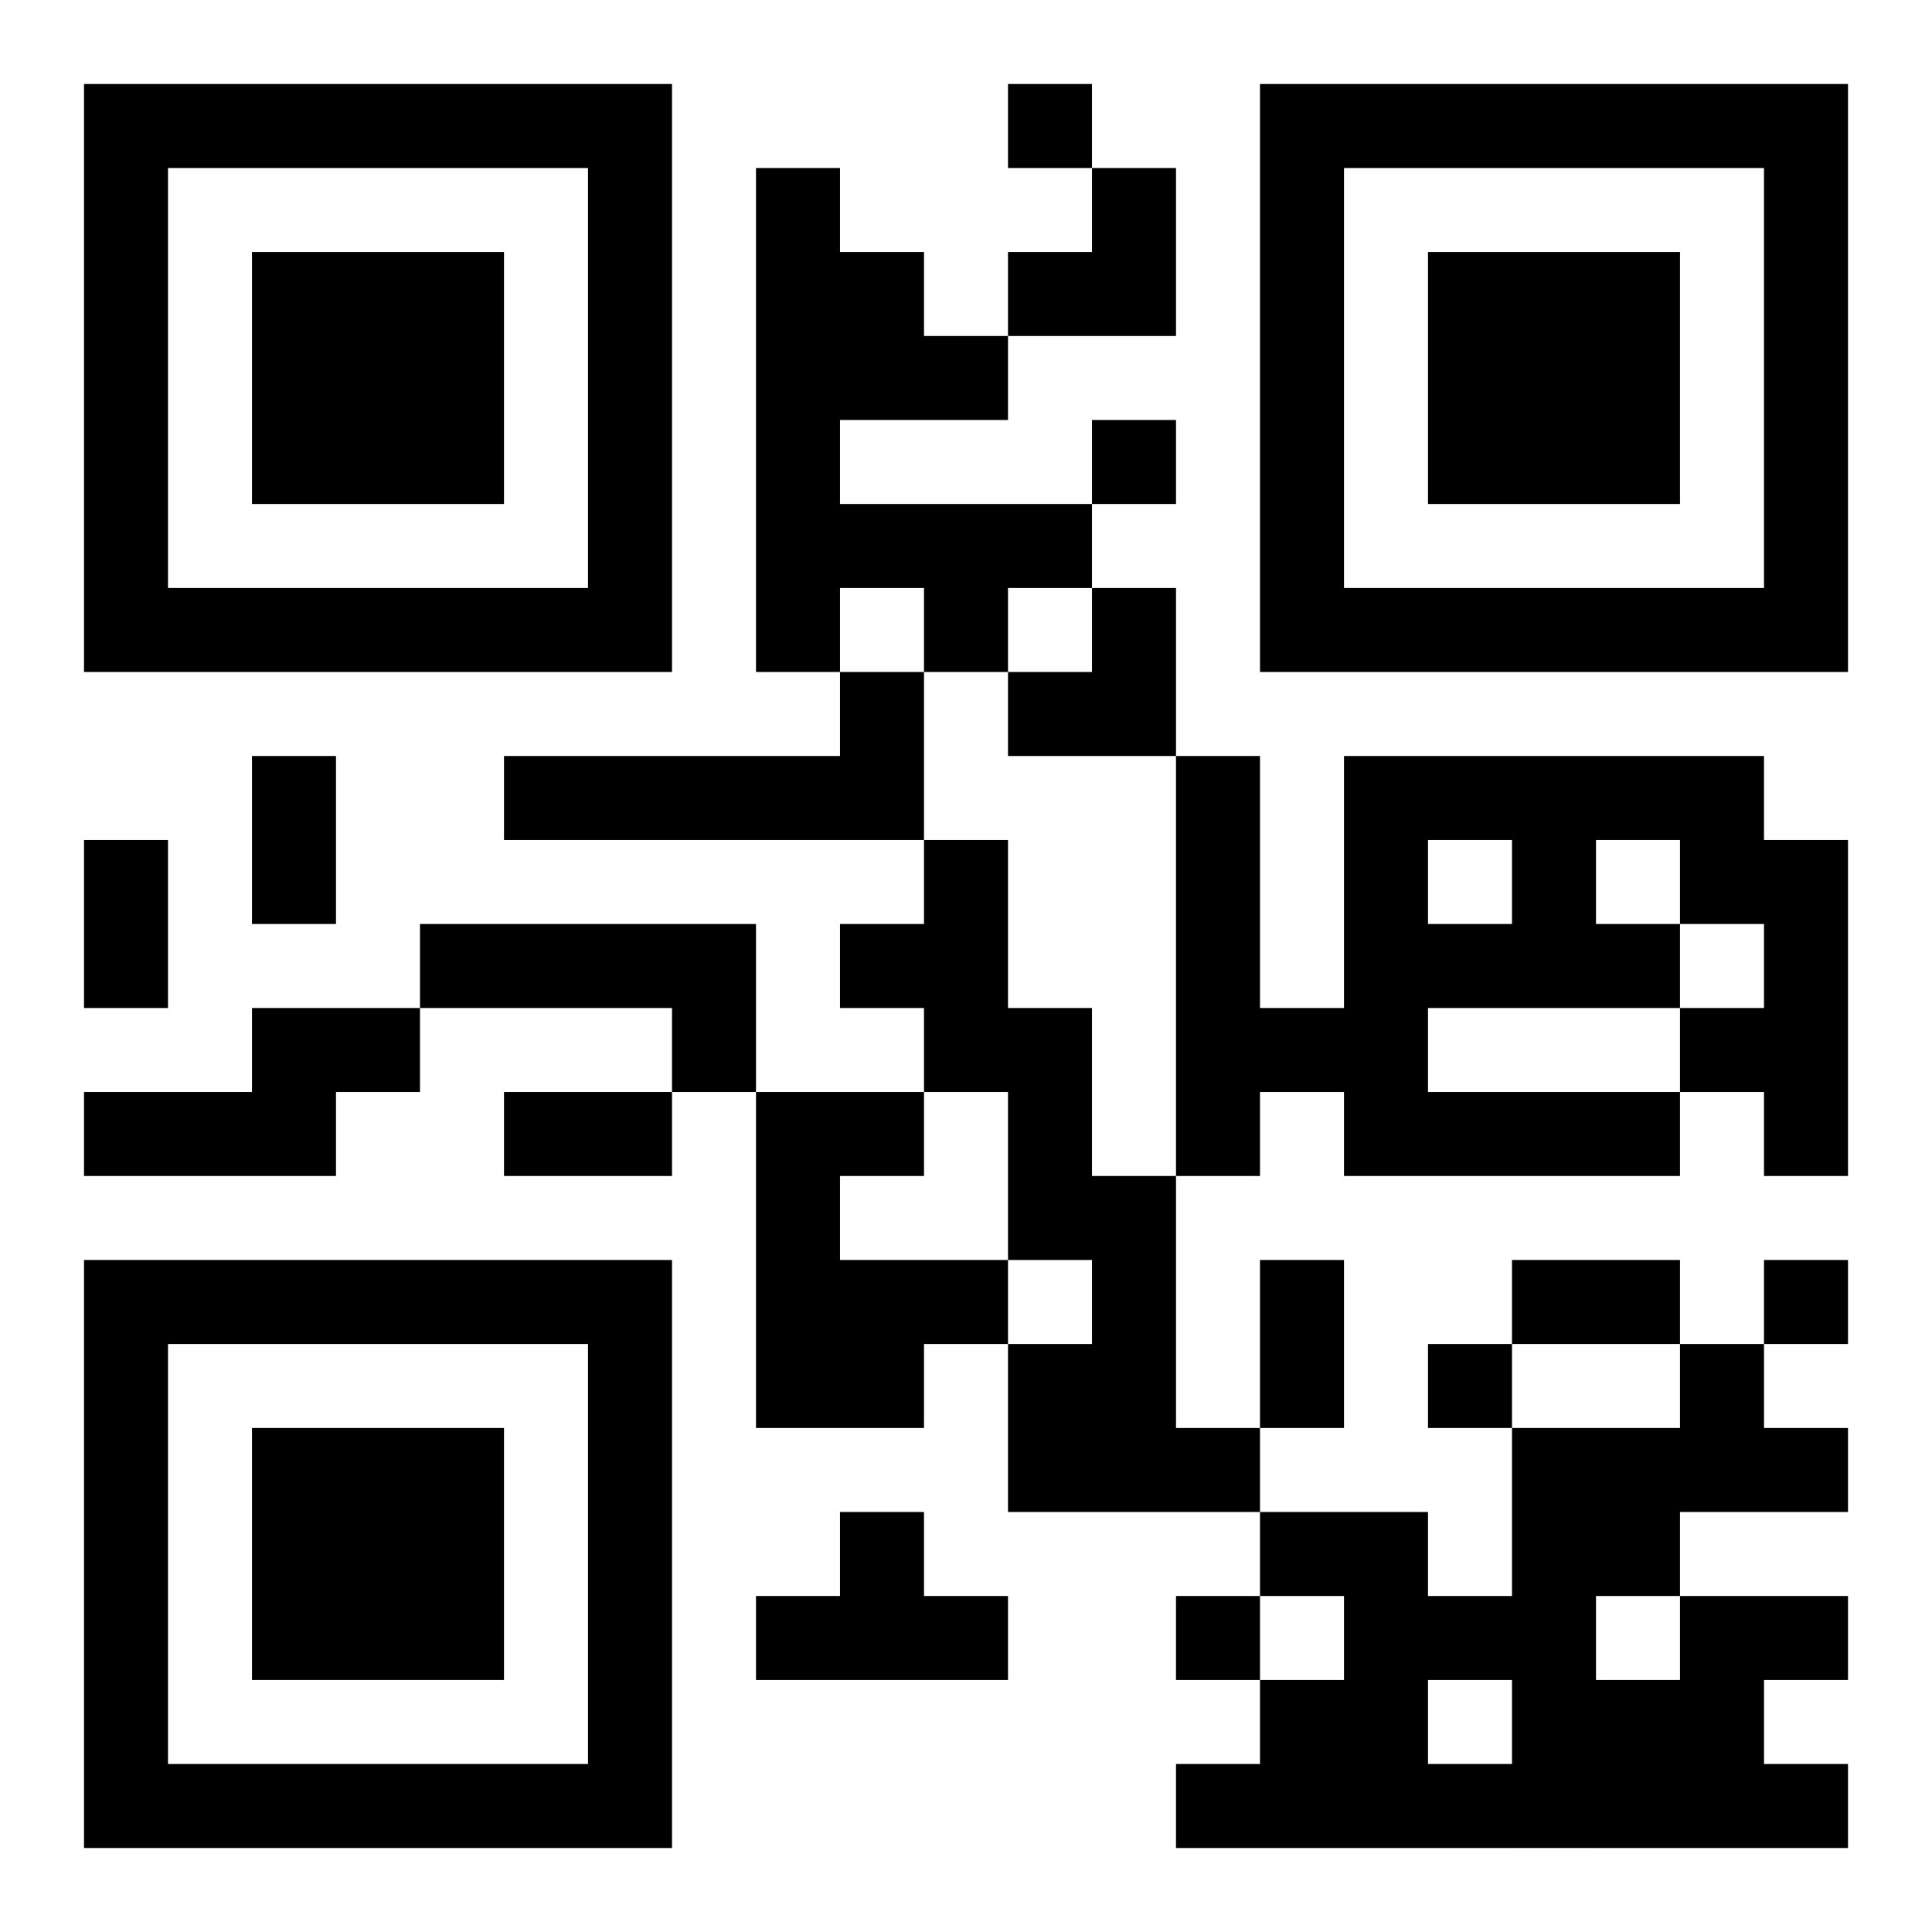 <?xml version="1.0" encoding="UTF-8"?>
<!DOCTYPE svg PUBLIC "-//W3C//DTD SVG 1.1//EN" "http://www.w3.org/Graphics/SVG/1.1/DTD/svg11.dtd">
<svg xmlns="http://www.w3.org/2000/svg" version="1.1" viewBox="0 0 23 23" stroke="none">
	<rect width="100%" height="100%" fill="#ffffff"/>
	<path d="M1,1h7v1h-7z M12,1h1v1h-1z M15,1h7v1h-7z M1,2h1v6h-1z M7,2h1v6h-1z M9,2h1v6h-1z M13,2h1v2h-1z M15,2h1v6h-1z M21,2h1v6h-1z M3,3h3v3h-3z M10,3h1v2h-1z M12,3h1v1h-1z M17,3h3v3h-3z M11,4h1v1h-1z M13,5h1v1h-1z M10,6h3v1h-3z M2,7h5v1h-5z M11,7h1v1h-1z M13,7h1v2h-1z M16,7h5v1h-5z M10,8h1v2h-1z M12,8h1v1h-1z M3,9h1v2h-1z M6,9h4v1h-4z M14,9h1v5h-1z M16,9h5v1h-5z M1,10h1v2h-1z M11,10h1v3h-1z M16,10h1v4h-1z M18,10h1v2h-1z M20,10h2v1h-2z M5,11h4v1h-4z M10,11h1v1h-1z M17,11h1v1h-1z M19,11h1v1h-1z M21,11h1v3h-1z M3,12h2v1h-2z M8,12h1v1h-1z M12,12h1v3h-1z M15,12h1v1h-1z M20,12h1v1h-1z M1,13h3v1h-3z M6,13h2v1h-2z M9,13h1v4h-1z M10,13h1v1h-1z M17,13h3v1h-3z M13,14h1v4h-1z M1,15h7v1h-7z M10,15h2v1h-2z M15,15h1v2h-1z M18,15h2v1h-2z M21,15h1v1h-1z M1,16h1v6h-1z M7,16h1v6h-1z M10,16h1v1h-1z M12,16h1v2h-1z M17,16h1v1h-1z M20,16h1v2h-1z M3,17h3v3h-3z M14,17h1v1h-1z M18,17h1v5h-1z M19,17h1v2h-1z M21,17h1v1h-1z M10,18h1v2h-1z M15,18h2v1h-2z M9,19h1v1h-1z M11,19h1v1h-1z M14,19h1v1h-1z M16,19h1v3h-1z M17,19h1v1h-1z M20,19h1v3h-1z M21,19h1v1h-1z M15,20h1v2h-1z M19,20h1v2h-1z M2,21h5v1h-5z M14,21h1v1h-1z M17,21h1v1h-1z M21,21h1v1h-1z" fill="#000000"/>
</svg>
